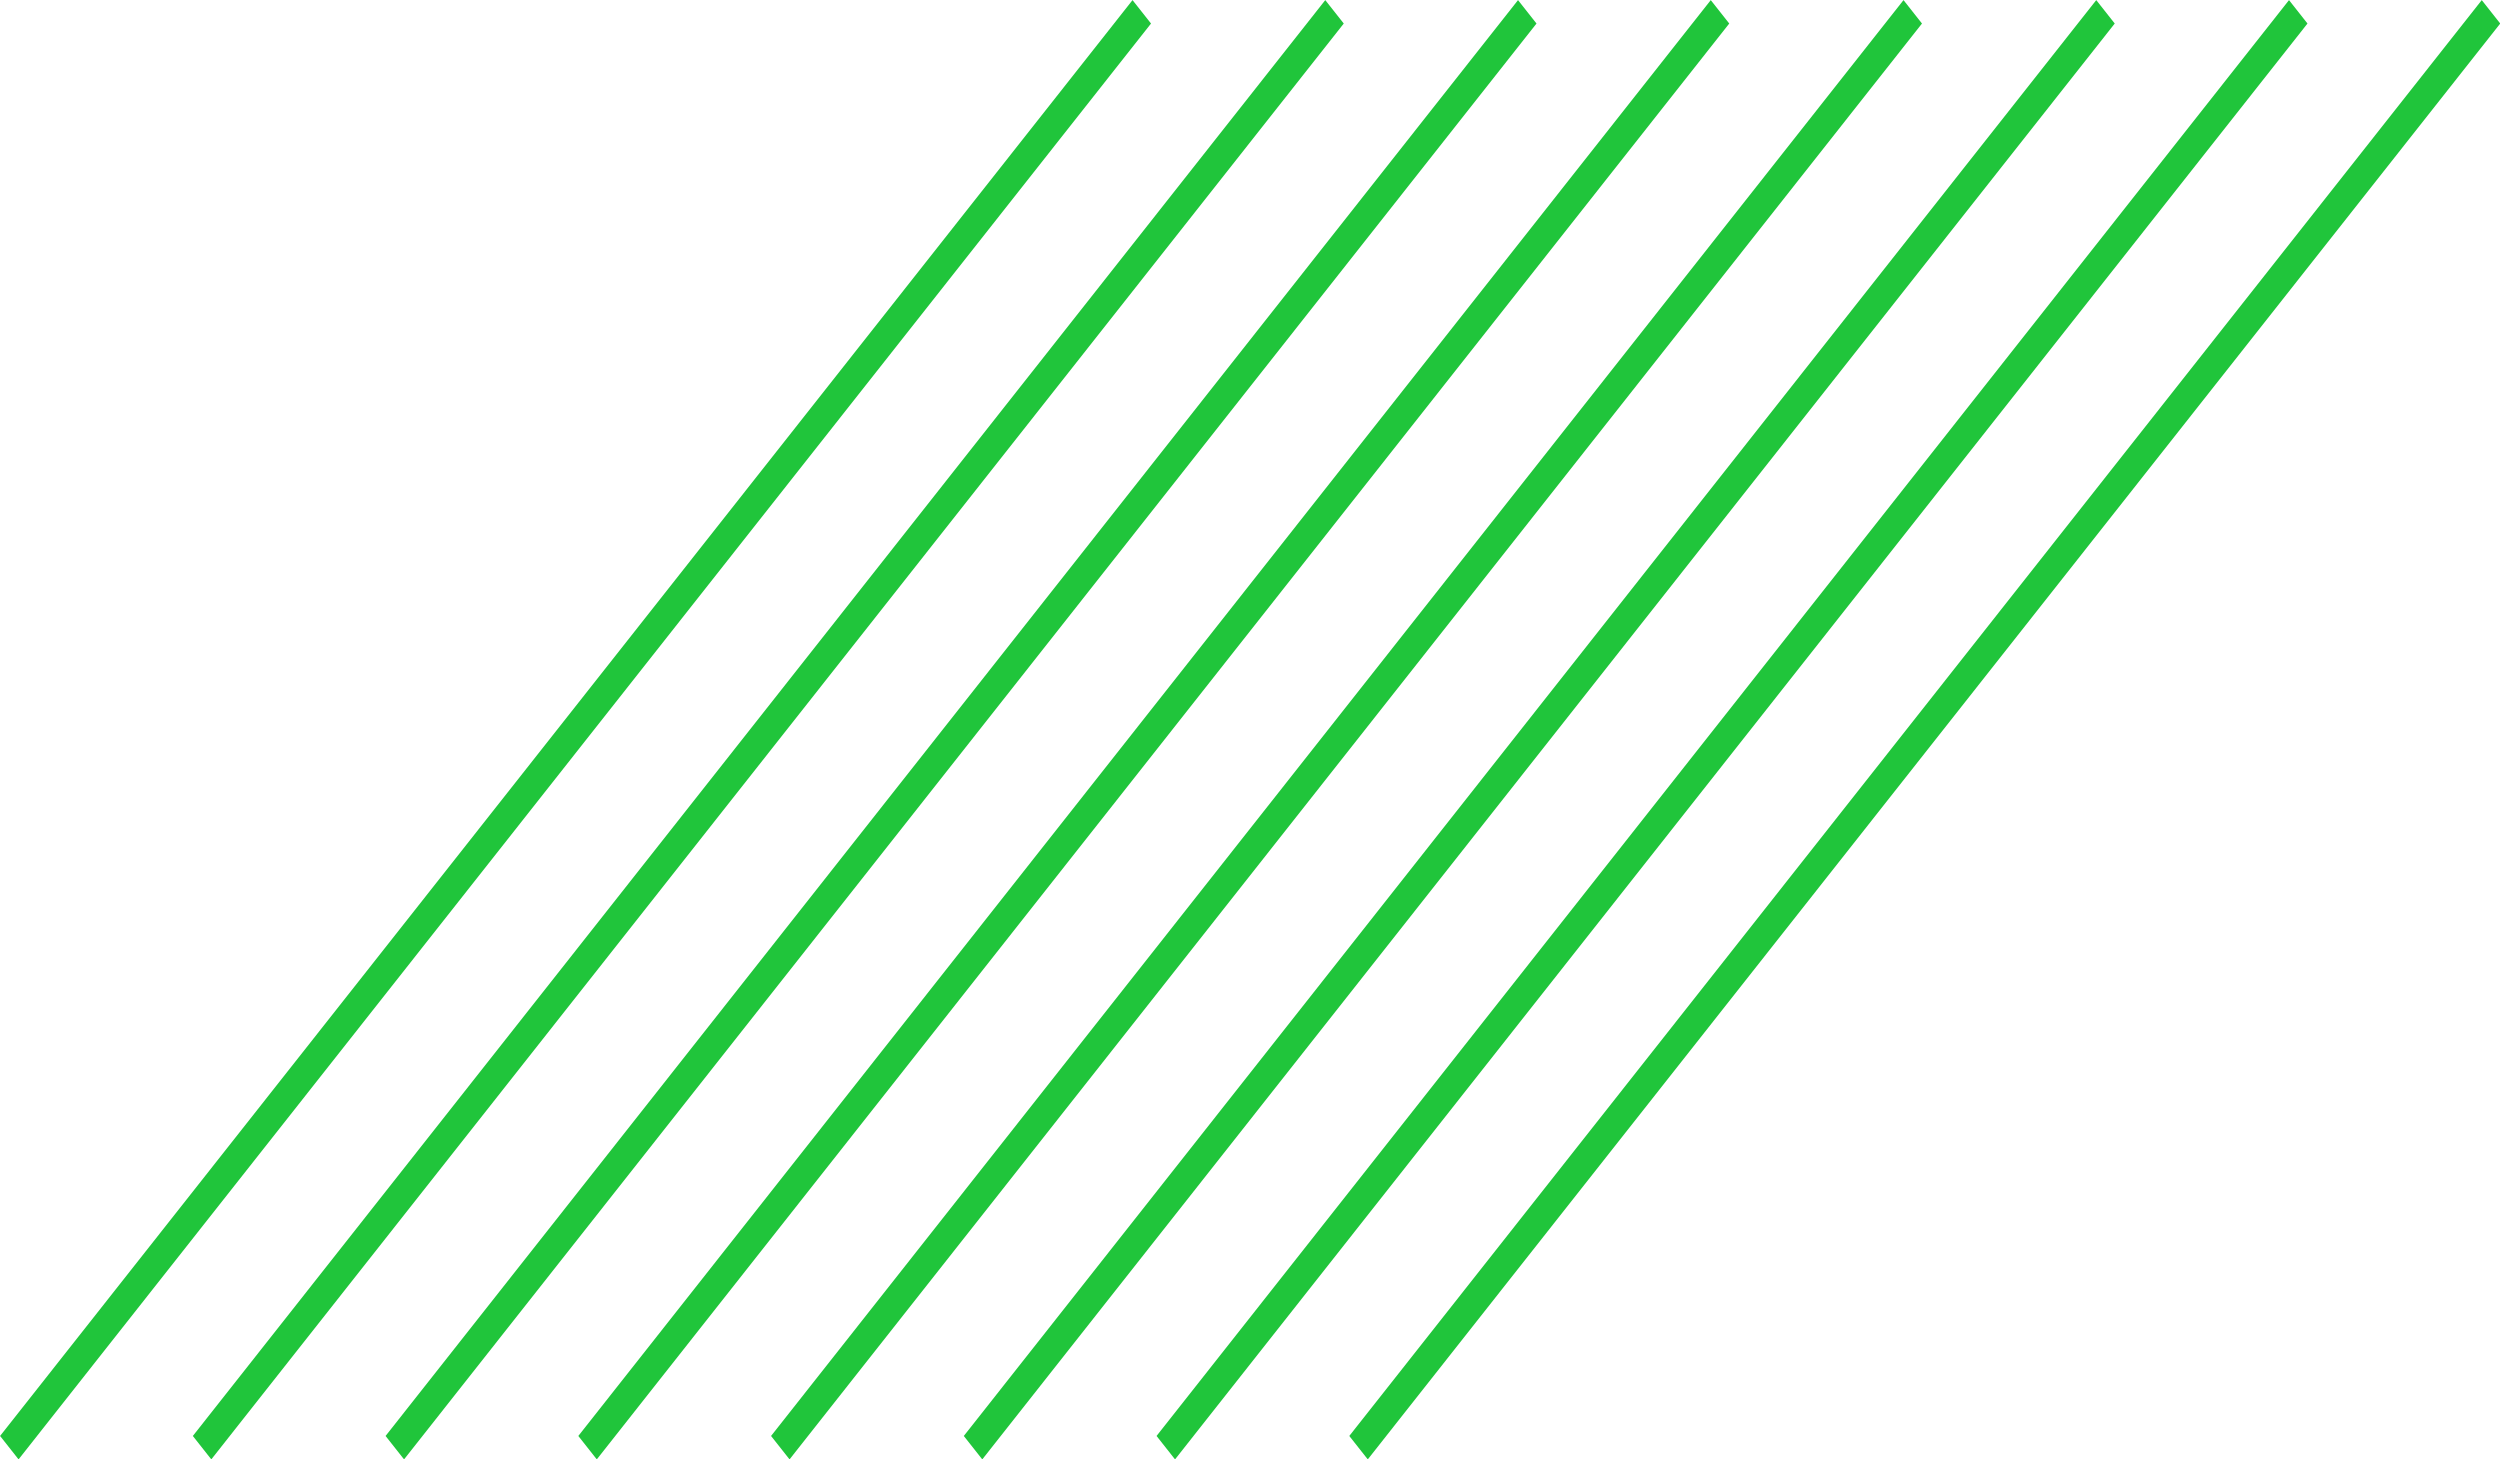 <?xml version="1.0" encoding="UTF-8" standalone="no"?><svg xmlns="http://www.w3.org/2000/svg" xmlns:xlink="http://www.w3.org/1999/xlink" fill="#000000" height="471.9" preserveAspectRatio="xMidYMid meet" version="1" viewBox="95.7 264.0 808.5 471.9" width="808.5" zoomAndPan="magnify"><g fill="#20c53b" id="change1_1"><path d="M 101.703 735.965 L 95.727 728.391 L 461.961 264.035 L 467.938 271.609 L 101.703 735.965" fill="inherit"/><path d="M 164.035 735.965 L 158.062 728.391 L 524.293 264.035 L 530.27 271.609 L 164.035 735.965" fill="inherit"/><path d="M 226.371 735.965 L 220.395 728.391 L 586.629 264.035 L 592.605 271.609 L 226.371 735.965" fill="inherit"/><path d="M 288.703 735.965 L 282.73 728.391 L 648.961 264.035 L 654.938 271.609 L 288.703 735.965" fill="inherit"/><path d="M 351.039 735.965 L 345.062 728.391 L 711.297 264.035 L 717.27 271.609 L 351.039 735.965" fill="inherit"/><path d="M 413.371 735.965 L 407.395 728.391 L 773.629 264.035 L 779.605 271.609 L 413.371 735.965" fill="inherit"/><path d="M 475.707 735.965 L 469.73 728.391 L 835.965 264.035 L 841.938 271.609 L 475.707 735.965" fill="inherit"/><path d="M 538.039 735.965 L 532.062 728.391 L 898.301 264.035 L 904.273 271.609 L 538.039 735.965" fill="inherit"/></g></svg>